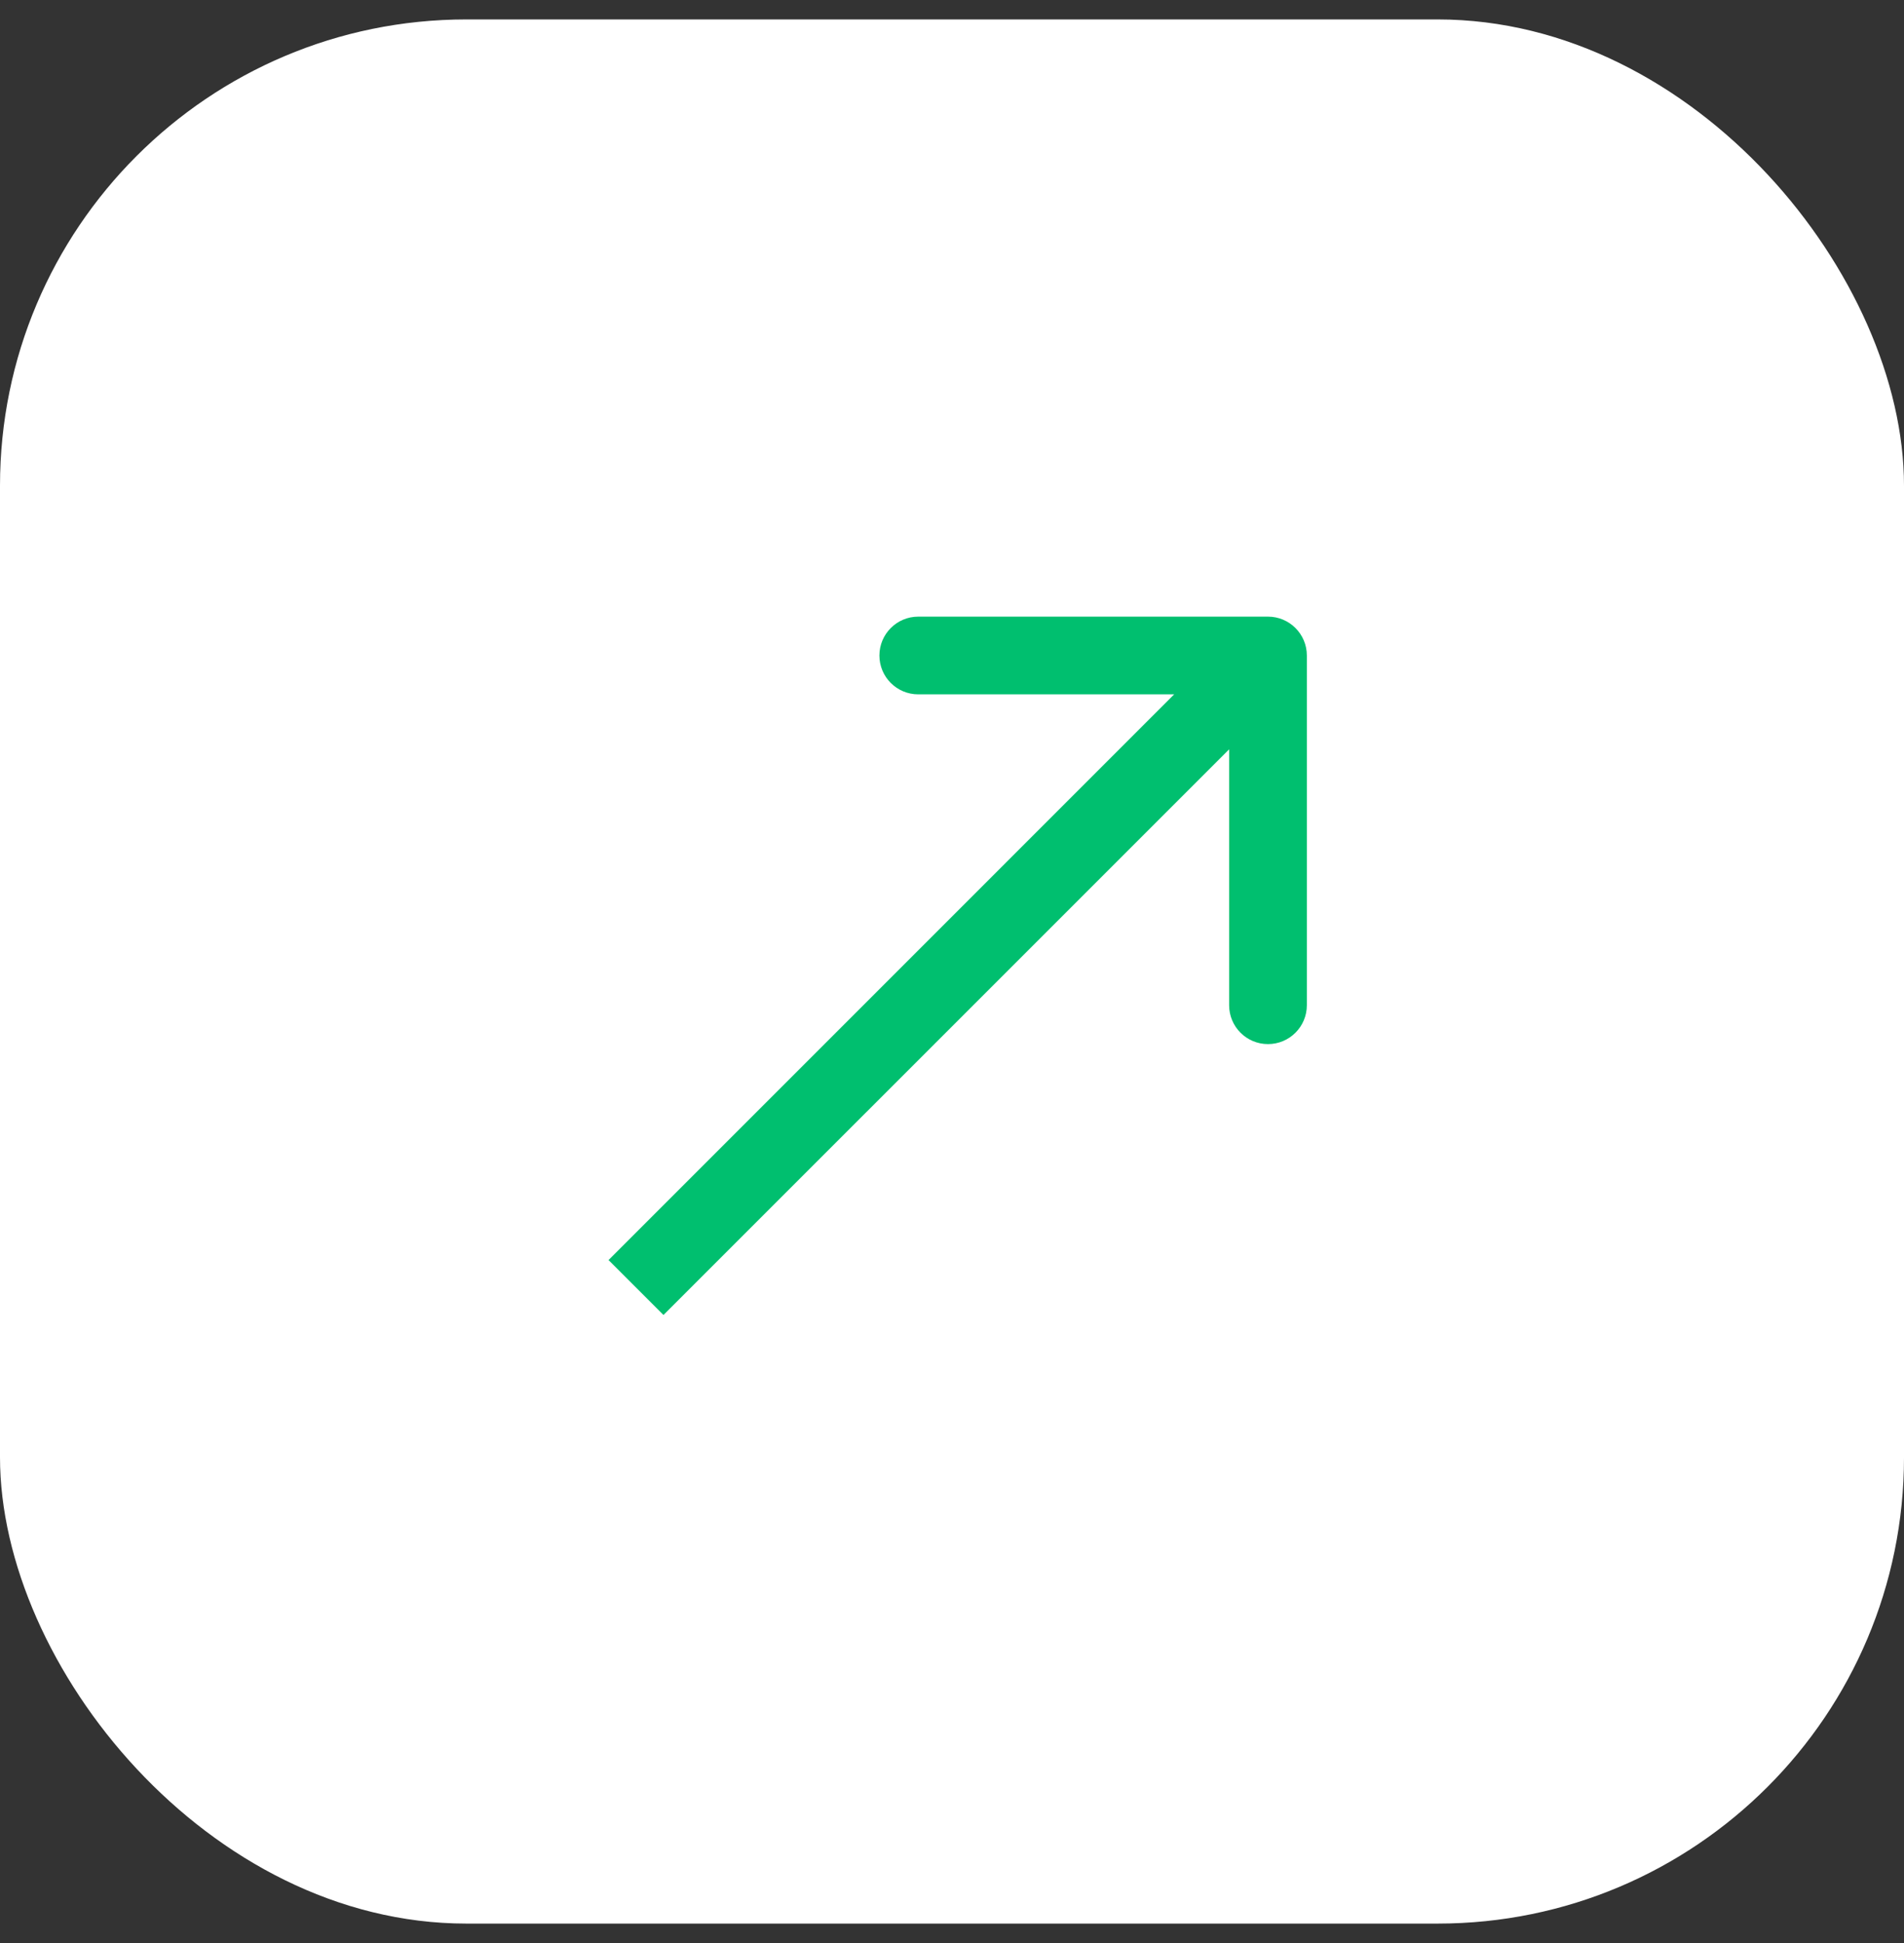 <svg width="49" height="50" viewBox="0 0 49 50" fill="none" xmlns="http://www.w3.org/2000/svg">
<rect x="0" y="0" width="49" height="50" fill="#333333" stroke="none"/>
<rect y="0.5" width="49" height="49" rx="12" fill="white"/>
<path d="M33.632 16.868C33.632 16.316 33.184 15.868 32.632 15.868L23.632 15.868C23.079 15.868 22.632 16.316 22.632 16.868C22.632 17.421 23.079 17.868 23.632 17.868L31.632 17.868L31.632 25.868C31.632 26.421 32.079 26.868 32.632 26.868C33.184 26.868 33.632 26.421 33.632 25.868L33.632 16.868ZM17.075 33.839L33.339 17.576L31.924 16.161L15.661 32.425L17.075 33.839Z" fill="#00BF6F"/>
</svg>
